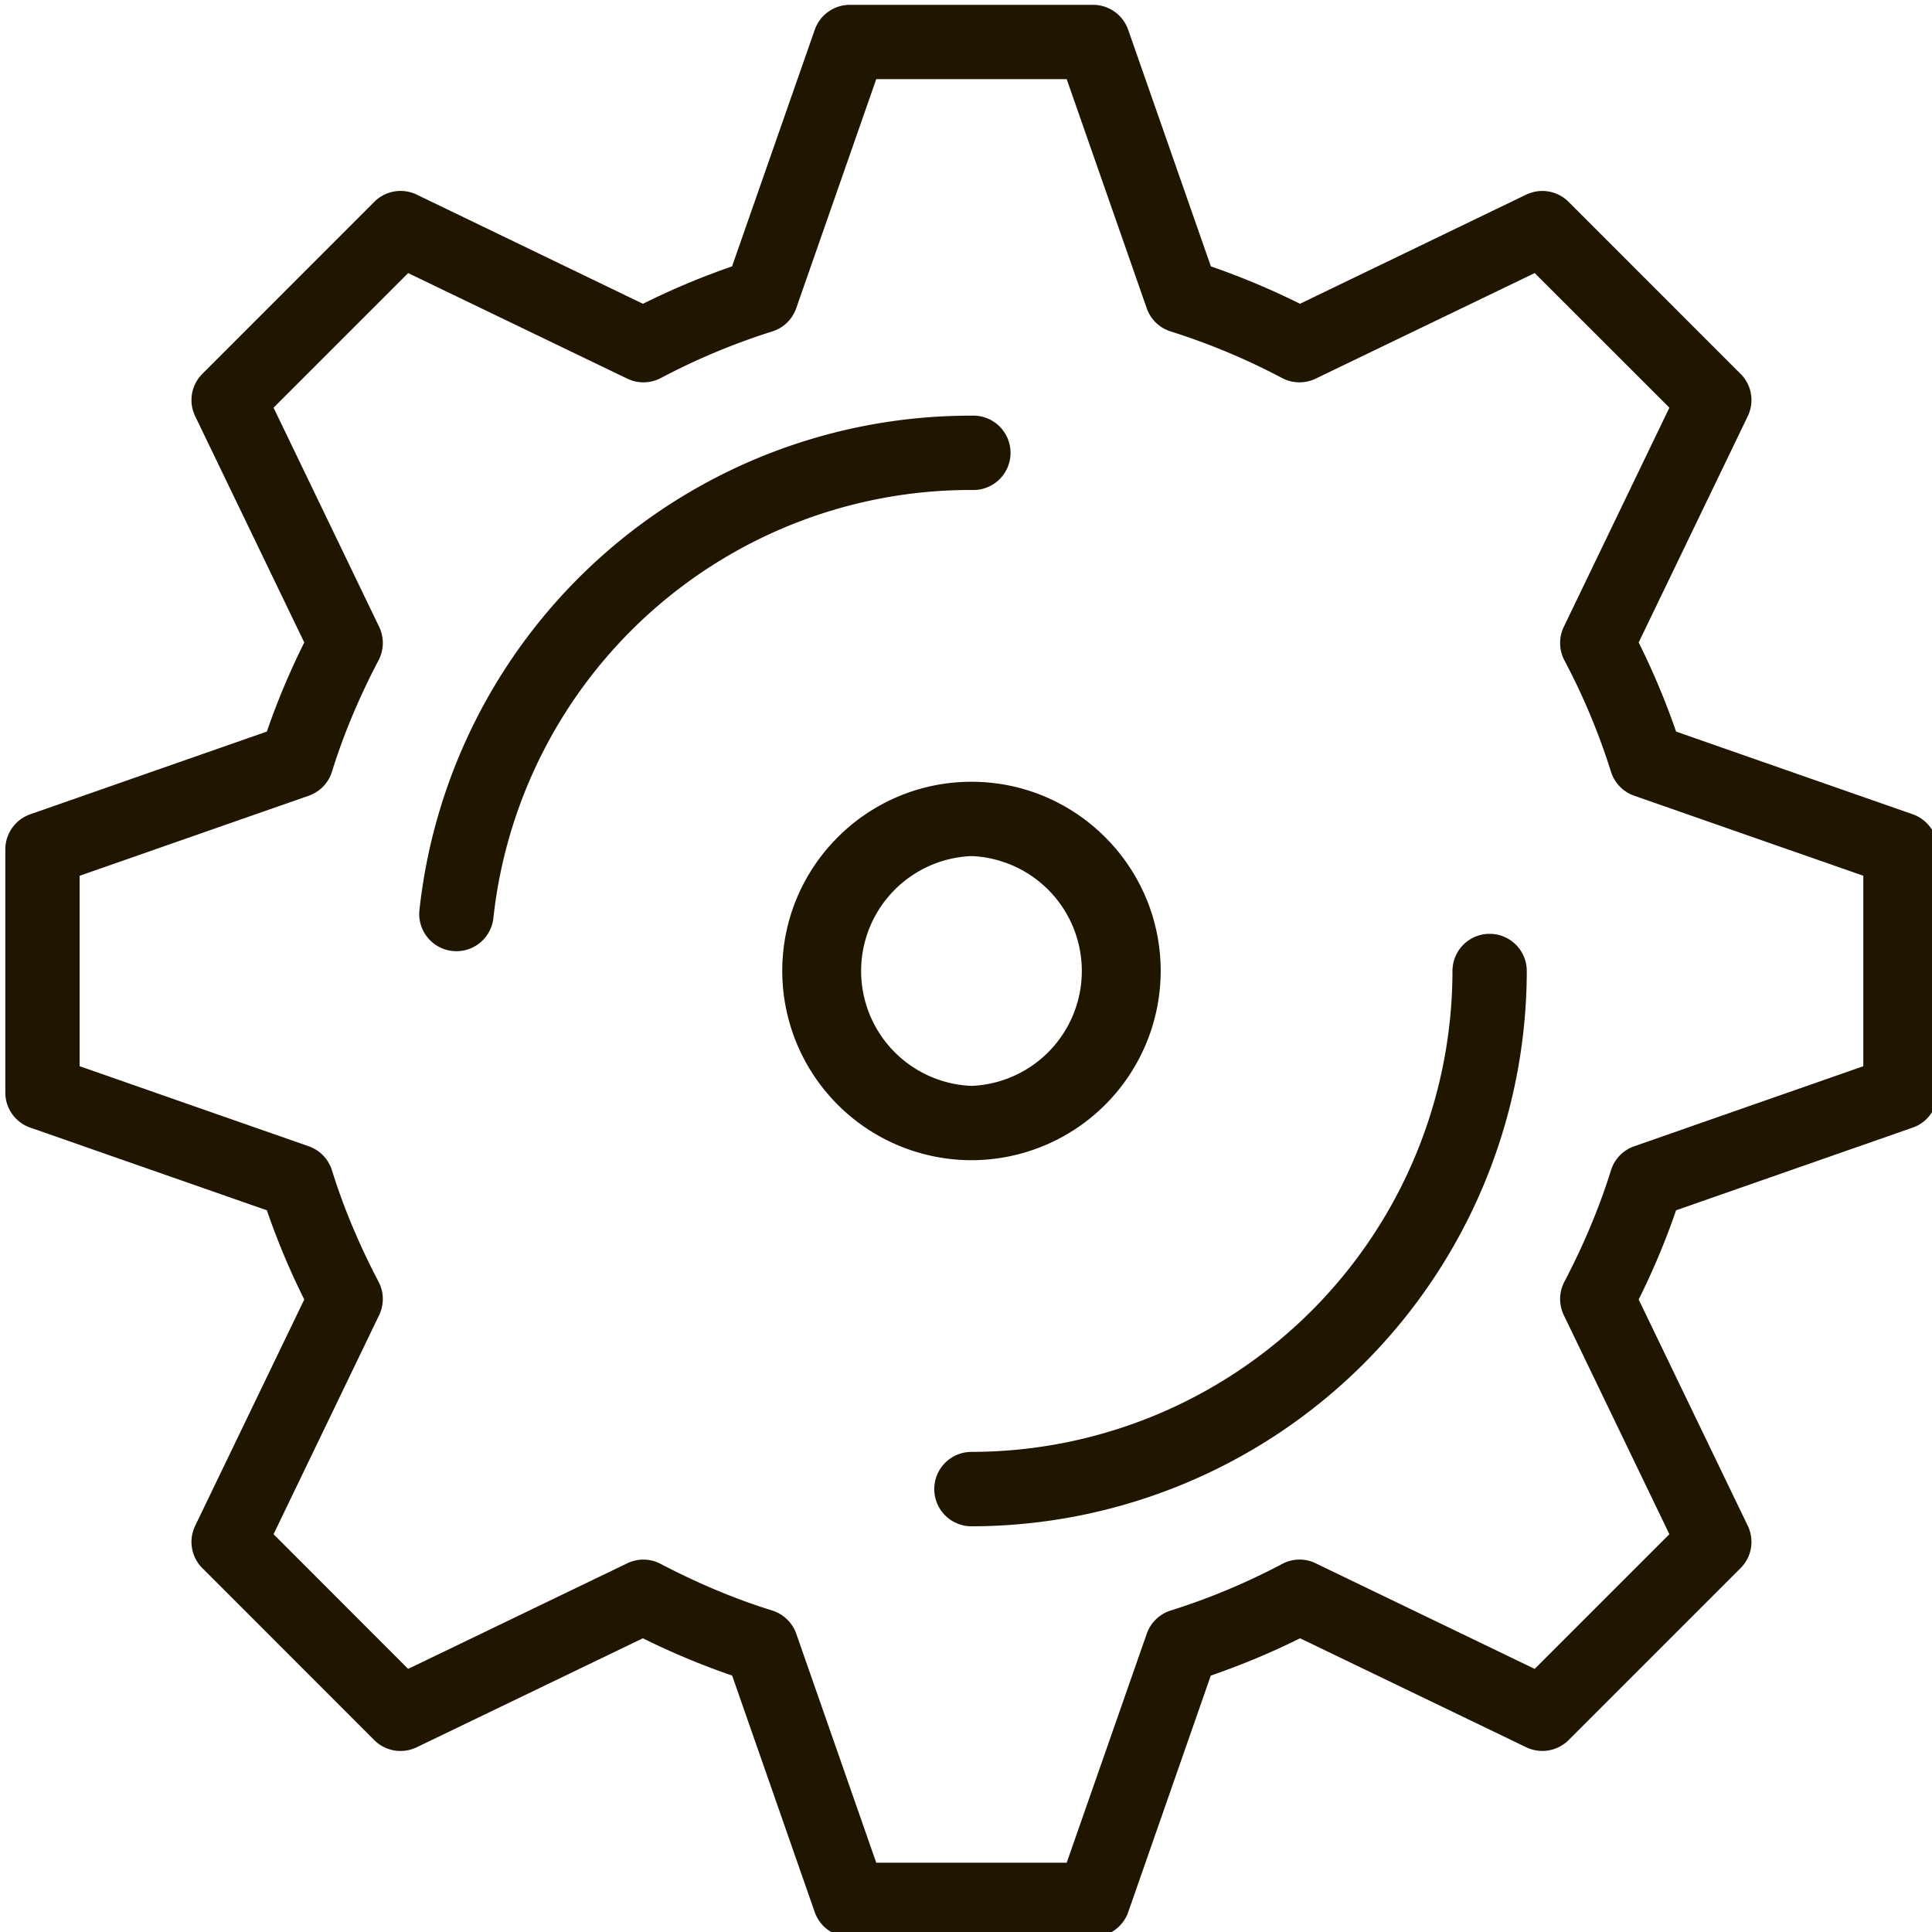 <svg viewBox="0 0 28 28" xmlns="http://www.w3.org/2000/svg" xml:space="preserve" style="fill-rule:evenodd;clip-rule:evenodd;stroke-linejoin:round;stroke-miterlimit:2"><path d="M375.113 338.83a1.221 1.221 0 0 0 0 2.44 1.221 1.221 0 0 0 0-2.44Zm0 3.229a2.011 2.011 0 0 1-2.009-2.009c0-1.108.901-2.009 2.009-2.009 1.108 0 2.009.901 2.009 2.009a2.011 2.011 0 0 1-2.009 2.009Z" style="fill:#201600;fill-rule:nonzero" transform="translate(-497.95 -450.096) scale(1.365)"/><path d="M384.976 341.341h.004-.004Zm-10.874 8.177h2.022l.85-2.431a.395.395 0 0 1 .255-.247 7.06 7.06 0 0 0 1.184-.495.39.39 0 0 1 .355-.006l2.325 1.121 1.43-1.43-1.121-2.326a.394.394 0 0 1 .006-.354c.207-.395.373-.793.495-1.184a.393.393 0 0 1 .247-.255l2.432-.85v-2.022l-2.433-.85a.393.393 0 0 1-.246-.255 7.051 7.051 0 0 0-.495-1.183.396.396 0 0 1-.006-.355l1.121-2.327-1.43-1.429-2.326 1.121a.396.396 0 0 1-.355-.006 7.065 7.065 0 0 0-1.183-.495.393.393 0 0 1-.255-.246l-.85-2.433h-2.022l-.85 2.433a.393.393 0 0 1-.255.246 7.065 7.065 0 0 0-1.183.495.396.396 0 0 1-.355.006l-2.327-1.121-1.429 1.429 1.121 2.327a.396.396 0 0 1-.006.355c-.206.392-.373.79-.495 1.183a.393.393 0 0 1-.246.255l-2.433.85v2.022l2.432.85a.395.395 0 0 1 .247.255c.122.393.289.791.495 1.184.058.11.06.242.006.354l-1.121 2.326 1.429 1.43 2.326-1.121a.393.393 0 0 1 .355.006c.393.206.791.373 1.184.495a.398.398 0 0 1 .256.247l.849 2.431Zm2.302.789h-2.582a.396.396 0 0 1-.373-.264l-.877-2.512a7.978 7.978 0 0 1-.948-.396l-2.401 1.157a.395.395 0 0 1-.451-.076l-1.825-1.826a.393.393 0 0 1-.076-.45l1.158-2.402a7.81 7.81 0 0 1-.397-.947l-2.512-.878a.393.393 0 0 1-.265-.372v-2.582c0-.168.106-.317.265-.373l2.512-.878c.108-.315.241-.632.397-.946l-1.158-2.402a.393.393 0 0 1 .076-.45l1.825-1.826c.119-.119.3-.15.451-.077l2.402 1.159a7.96 7.96 0 0 1 .946-.397l.878-2.512a.395.395 0 0 1 .373-.265h2.582c.168 0 .317.106.373.265l.878 2.512c.316.109.632.241.946.397l2.402-1.159a.395.395 0 0 1 .45.077l1.826 1.826a.393.393 0 0 1 .076.45l-1.158 2.402c.156.314.289.631.397.946l2.512.878a.395.395 0 0 1 .265.373v2.582a.393.393 0 0 1-.265.372l-2.512.878c-.108.315-.24.632-.397.947l1.158 2.402a.393.393 0 0 1-.076.45l-1.826 1.826a.395.395 0 0 1-.45.076l-2.401-1.157a7.978 7.978 0 0 1-.948.396l-.877 2.512a.396.396 0 0 1-.373.264Z" style="fill:#201600;fill-rule:nonzero" transform="translate(-497.95 -450.096) scale(1.365)"/><path d="M369.645 339.84a.395.395 0 0 1-.393-.438 5.885 5.885 0 0 1 5.861-5.248.395.395 0 1 1 0 .789 5.096 5.096 0 0 0-5.076 4.545.395.395 0 0 1-.392.352Zm5.468 6.106a.395.395 0 0 1 0-.79 5.112 5.112 0 0 0 5.107-5.106.394.394 0 1 1 .789 0 5.903 5.903 0 0 1-5.896 5.896Z" style="fill:#201600;fill-rule:nonzero" transform="translate(-497.95 -450.096) scale(1.365)"/></svg>